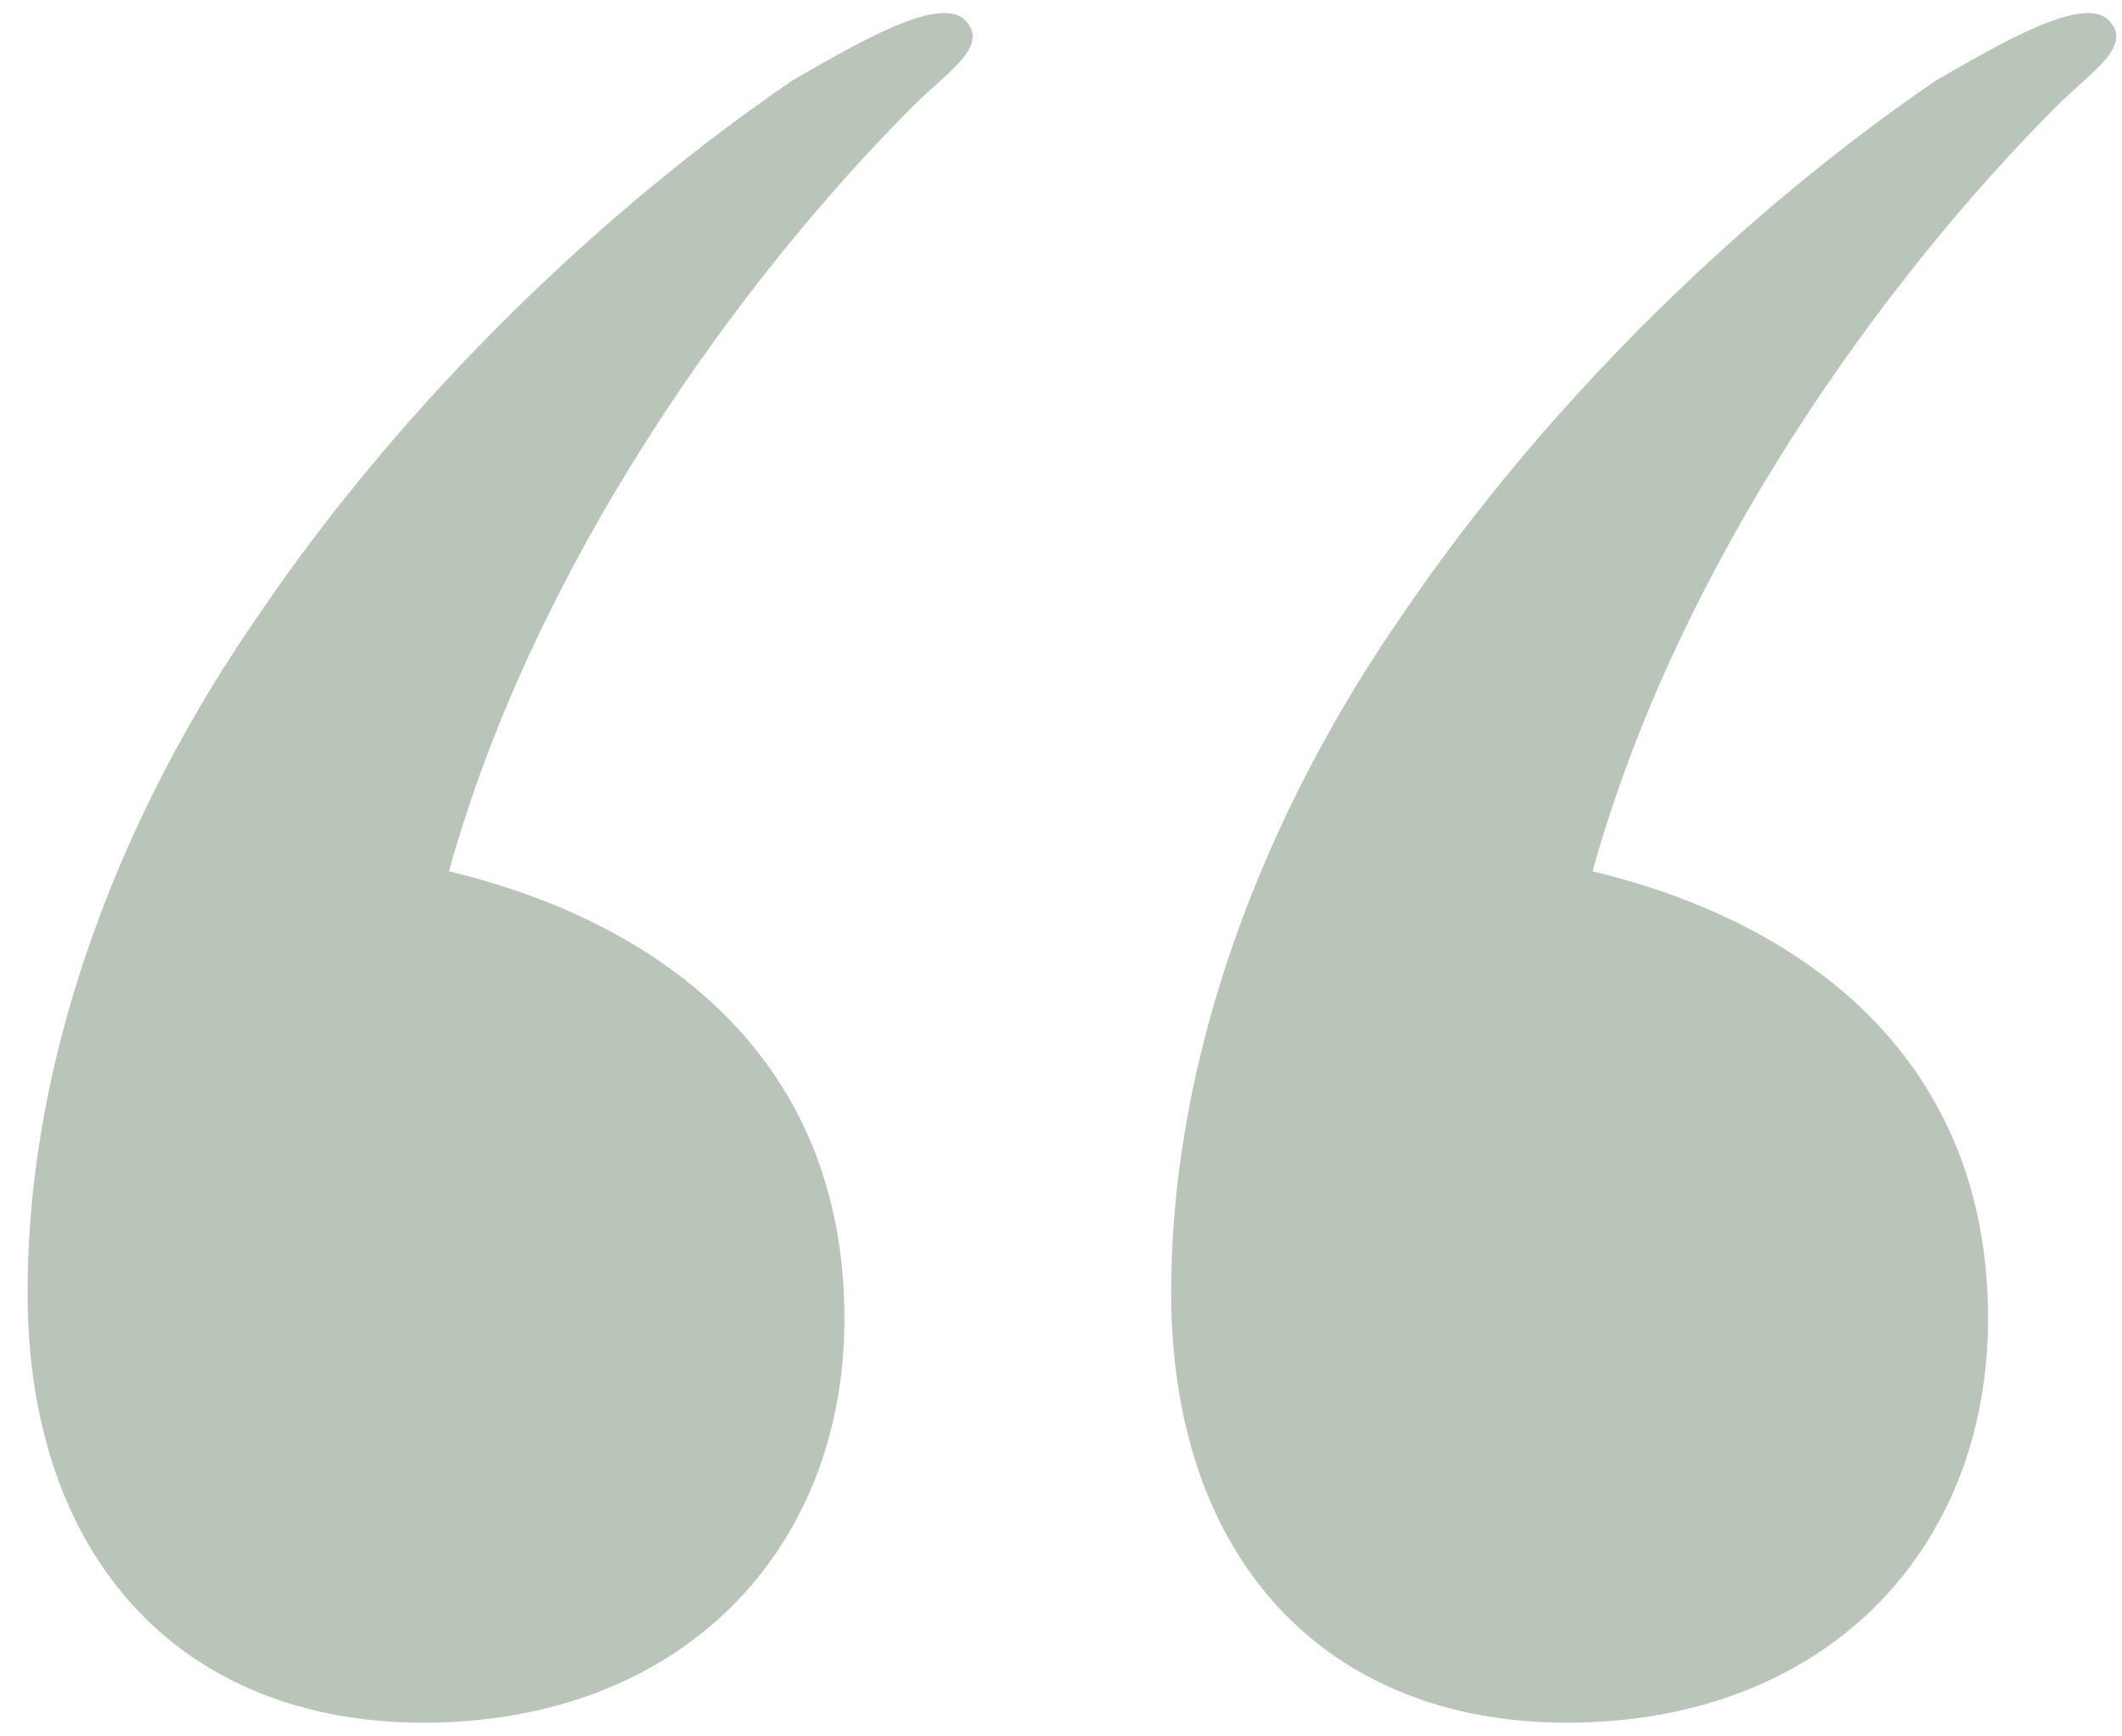 <svg width="55" height="45" viewBox="0 0 55 45" fill="none" xmlns="http://www.w3.org/2000/svg">
<path d="M0.715 33.502C0.715 27.261 3.167 21.021 6.733 15.895C10.521 10.324 15.647 5.421 20.55 2.078C22.11 1.186 24.339 -0.151 25.008 0.518C25.676 1.186 24.562 1.855 23.67 2.746C19.213 7.204 13.864 14.558 11.636 22.581C17.207 23.918 21.887 27.484 21.887 34.17C21.887 40.187 17.653 44.645 10.967 44.645C4.727 44.645 0.715 40.41 0.715 33.502ZM30.356 33.502C30.356 27.261 32.808 21.021 36.374 15.895C40.162 10.324 45.288 5.421 50.191 2.078C51.751 1.186 53.98 -0.151 54.648 0.518C55.317 1.186 54.203 1.855 53.311 2.746C48.854 7.204 43.505 14.558 41.277 22.581C46.848 23.918 51.528 27.484 51.528 34.17C51.528 40.187 47.294 44.645 40.608 44.645C34.368 44.645 30.356 40.41 30.356 33.502Z" fill="#153F17" fill-opacity="0.3"/>
</svg>
